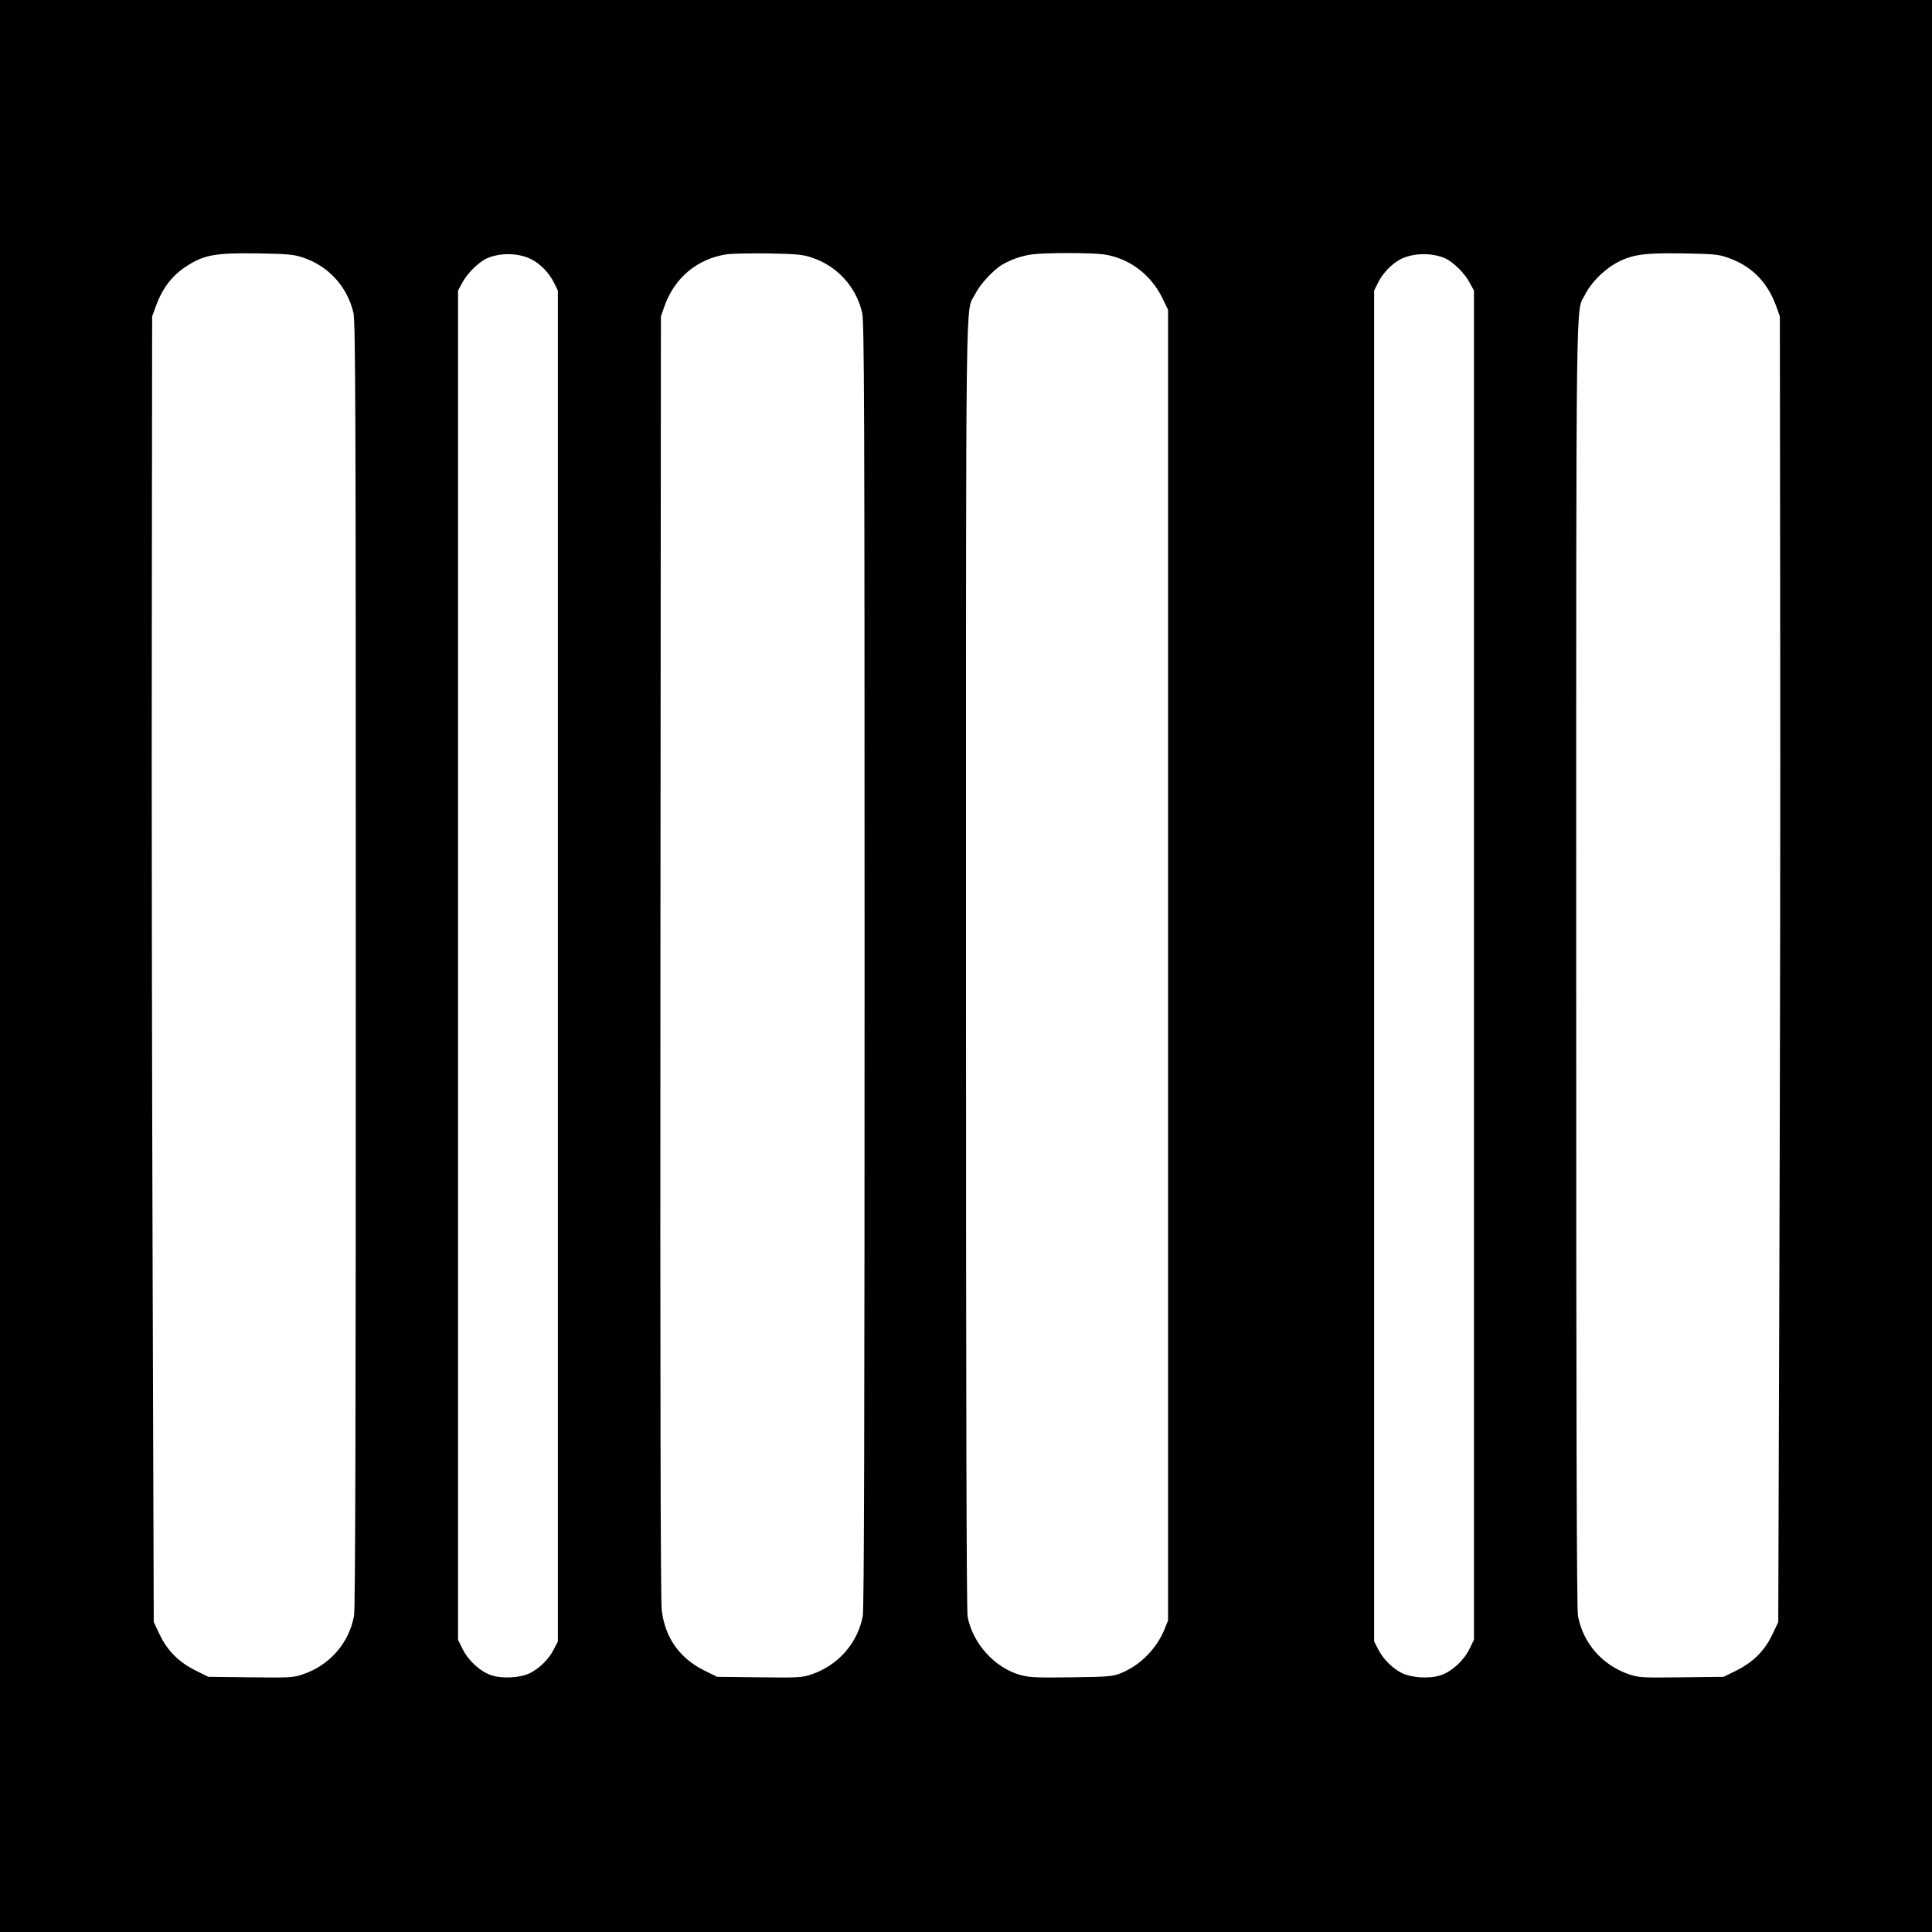 <?xml version="1.0" standalone="no"?>
<!DOCTYPE svg PUBLIC "-//W3C//DTD SVG 20010904//EN"
 "http://www.w3.org/TR/2001/REC-SVG-20010904/DTD/svg10.dtd">
<svg version="1.0" xmlns="http://www.w3.org/2000/svg"
 width="1200pt" height="1200pt" viewBox="0 0 1200 1200"
 preserveAspectRatio="xMidYMid meet">
<g transform="translate(0,1200) scale(0.1,-0.1)"
fill="#000000" stroke="none">
<path d="M0 6000 l0 -6000 6000 0 6000 0 0 6000 0 6000 -6000 0 -6000 0 0
-6000z m1877 4402 c161 -52 279 -180 318 -344 13 -55 15 -567 15 -4049 0
-2820 -3 -4003 -11 -4045 -31 -170 -152 -308 -319 -364 -60 -20 -80 -21 -325
-18 l-261 3 -77 38 c-105 52 -177 123 -225 224 l-37 78 -7 2190 c-4 1205 -7
3029 -5 4055 l2 1865 23 63 c40 110 99 188 185 245 114 75 181 87 457 83 173
-3 215 -7 267 -24z m1424 -13 c55 -27 111 -86 140 -145 l24 -49 0 -4195 0
-4195 -24 -47 c-30 -61 -89 -120 -149 -150 -63 -30 -172 -36 -241 -13 -67 22
-143 91 -178 163 l-28 57 0 4190 0 4190 27 50 c31 59 104 130 156 152 84 35
196 32 273 -8z m1736 13 c161 -52 279 -180 318 -344 13 -55 15 -567 15 -4049
0 -2820 -3 -4003 -11 -4045 -31 -169 -153 -308 -319 -364 -60 -20 -79 -21
-325 -18 l-261 3 -79 39 c-154 76 -245 205 -265 376 -7 57 -10 1412 -8 4060
l3 3975 21 60 c61 177 203 297 385 325 30 5 146 7 259 6 173 -3 215 -7 267
-24z m1818 18 c155 -22 290 -122 362 -266 l38 -78 0 -4070 0 -4071 -23 -57
c-48 -118 -152 -223 -269 -270 -54 -21 -75 -23 -308 -26 -211 -3 -260 -1 -313
13 -162 44 -300 195 -332 364 -7 36 -10 1374 -10 4050 0 4366 -4 4044 56 4163
31 62 113 151 169 184 56 33 120 55 185 64 81 11 365 11 445 0z m2118 -23 c51
-22 124 -93 155 -152 l27 -50 0 -4190 0 -4190 -28 -57 c-35 -72 -111 -141
-178 -163 -69 -23 -178 -17 -241 13 -60 30 -119 89 -149 150 l-24 47 0 4195 0
4195 24 49 c29 59 86 118 140 146 77 39 190 42 274 7z m1755 4 c150 -51 249
-151 304 -302 l23 -64 2 -1865 c2 -1026 -1 -2850 -5 -4055 l-7 -2190 -37 -78
c-48 -101 -120 -172 -225 -224 l-77 -38 -261 -3 c-245 -3 -265 -2 -325 18
-167 56 -288 194 -319 364 -8 42 -11 1225 -11 4045 0 4336 -3 4046 54 4159 49
97 155 191 256 227 78 28 149 34 360 31 180 -3 213 -6 268 -25z"/>
</g>
</svg>
